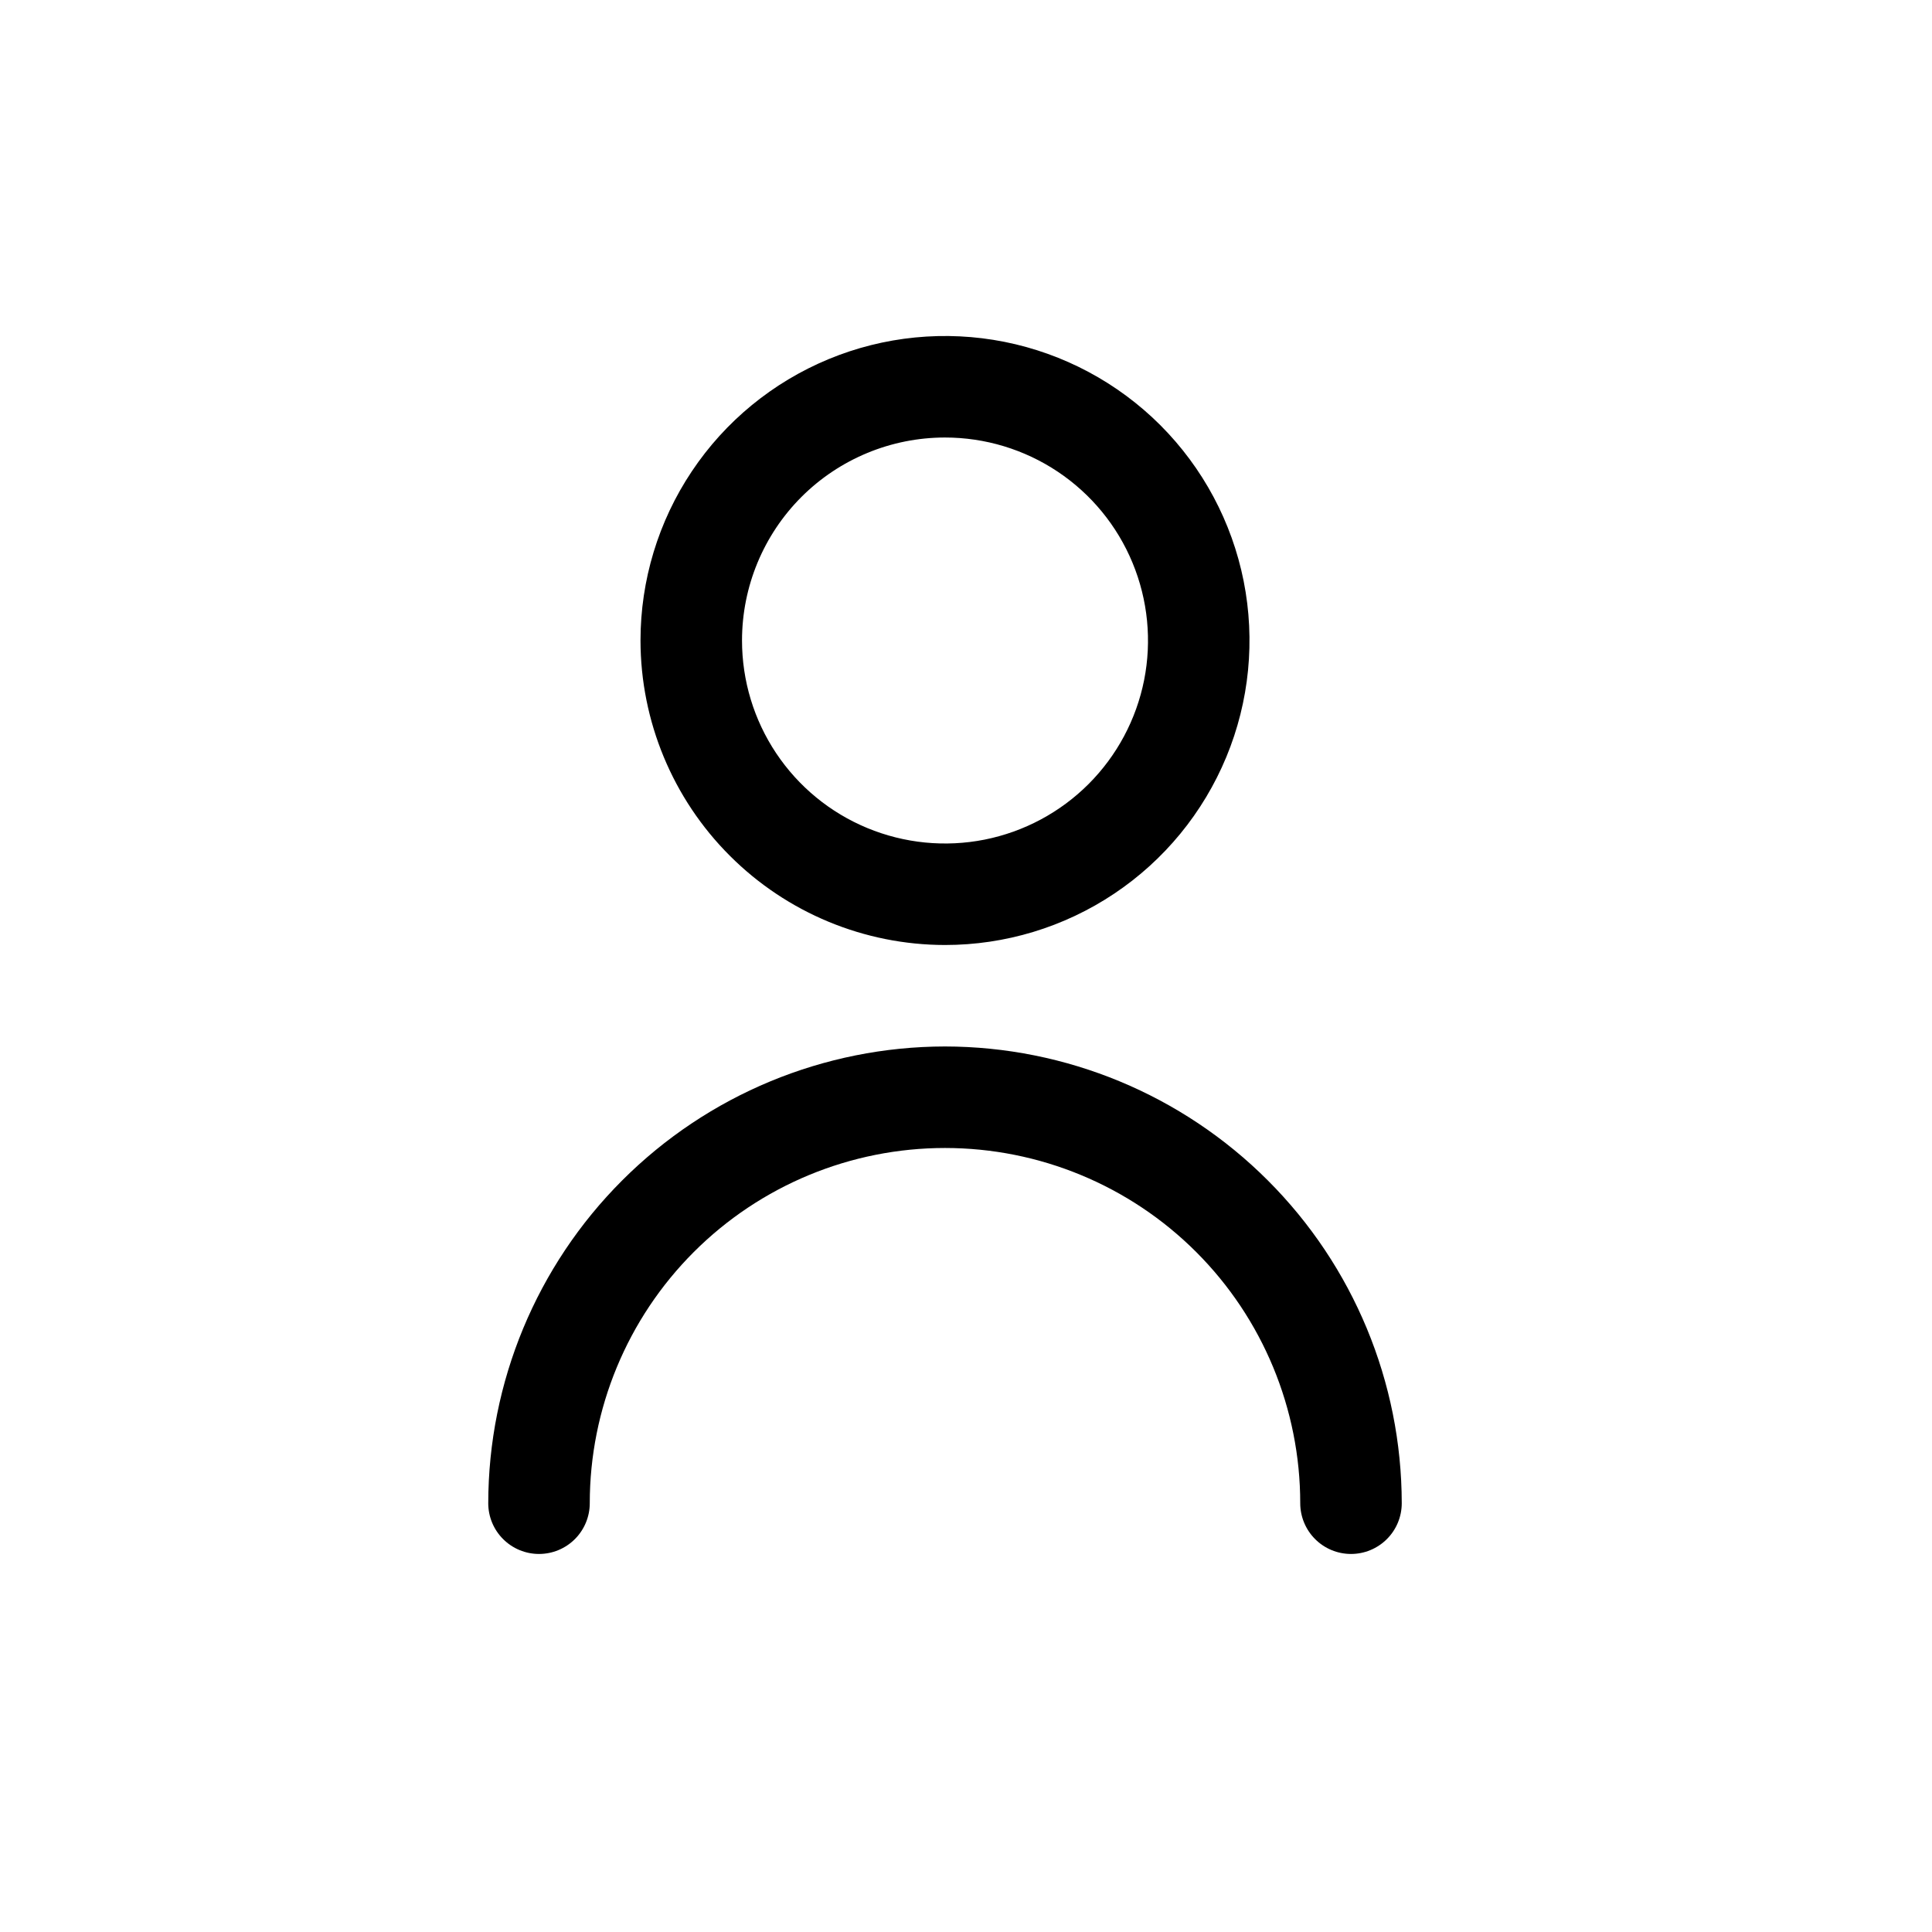 <svg width="46" height="46" viewBox="0 0 46 46" fill="none" xmlns="http://www.w3.org/2000/svg">
<g clip-path="url(#clip0_1228_88)">
<path d="M22.5 22.5C23.934 22.5 25.336 22.075 26.528 21.278C27.72 20.482 28.649 19.349 29.198 18.024C29.747 16.7 29.89 15.242 29.611 13.836C29.331 12.429 28.64 11.137 27.627 10.123C26.613 9.11 25.321 8.419 23.914 8.139C22.508 7.86 21.05 8.003 19.726 8.552C18.401 9.101 17.268 10.03 16.472 11.222C15.675 12.414 15.25 13.816 15.25 15.25C15.252 17.172 16.016 19.015 17.376 20.374C18.735 21.734 20.578 22.498 22.5 22.5ZM22.5 10.417C23.456 10.417 24.39 10.7 25.185 11.231C25.98 11.762 26.6 12.517 26.965 13.4C27.331 14.284 27.427 15.255 27.241 16.193C27.054 17.131 26.594 17.992 25.918 18.668C25.242 19.344 24.381 19.804 23.443 19.991C22.505 20.177 21.534 20.081 20.65 19.715C19.767 19.35 19.012 18.73 18.481 17.935C17.95 17.14 17.667 16.206 17.667 15.25C17.667 13.968 18.176 12.739 19.082 11.832C19.989 10.926 21.218 10.417 22.5 10.417V10.417Z" fill="black"/>
<path d="M22.5 24.916C19.617 24.919 16.852 26.066 14.814 28.105C12.775 30.143 11.628 32.908 11.625 35.791C11.625 36.111 11.752 36.419 11.979 36.645C12.206 36.872 12.513 36.999 12.833 36.999C13.154 36.999 13.461 36.872 13.688 36.645C13.914 36.419 14.042 36.111 14.042 35.791C14.042 33.548 14.933 31.396 16.519 29.81C18.105 28.224 20.257 27.333 22.5 27.333C24.743 27.333 26.895 28.224 28.481 29.81C30.067 31.396 30.958 33.548 30.958 35.791C30.958 36.111 31.086 36.419 31.312 36.645C31.539 36.872 31.846 36.999 32.167 36.999C32.487 36.999 32.794 36.872 33.021 36.645C33.248 36.419 33.375 36.111 33.375 35.791C33.372 32.908 32.225 30.143 30.186 28.105C28.148 26.066 25.383 24.919 22.5 24.916V24.916Z" fill="black"/>
</g>
<defs>
<clipPath id="clip0_1228_88">
<rect width="29" height="29" fill="white" transform="translate(8 8)"/>
</clipPath>
</defs>
</svg>
